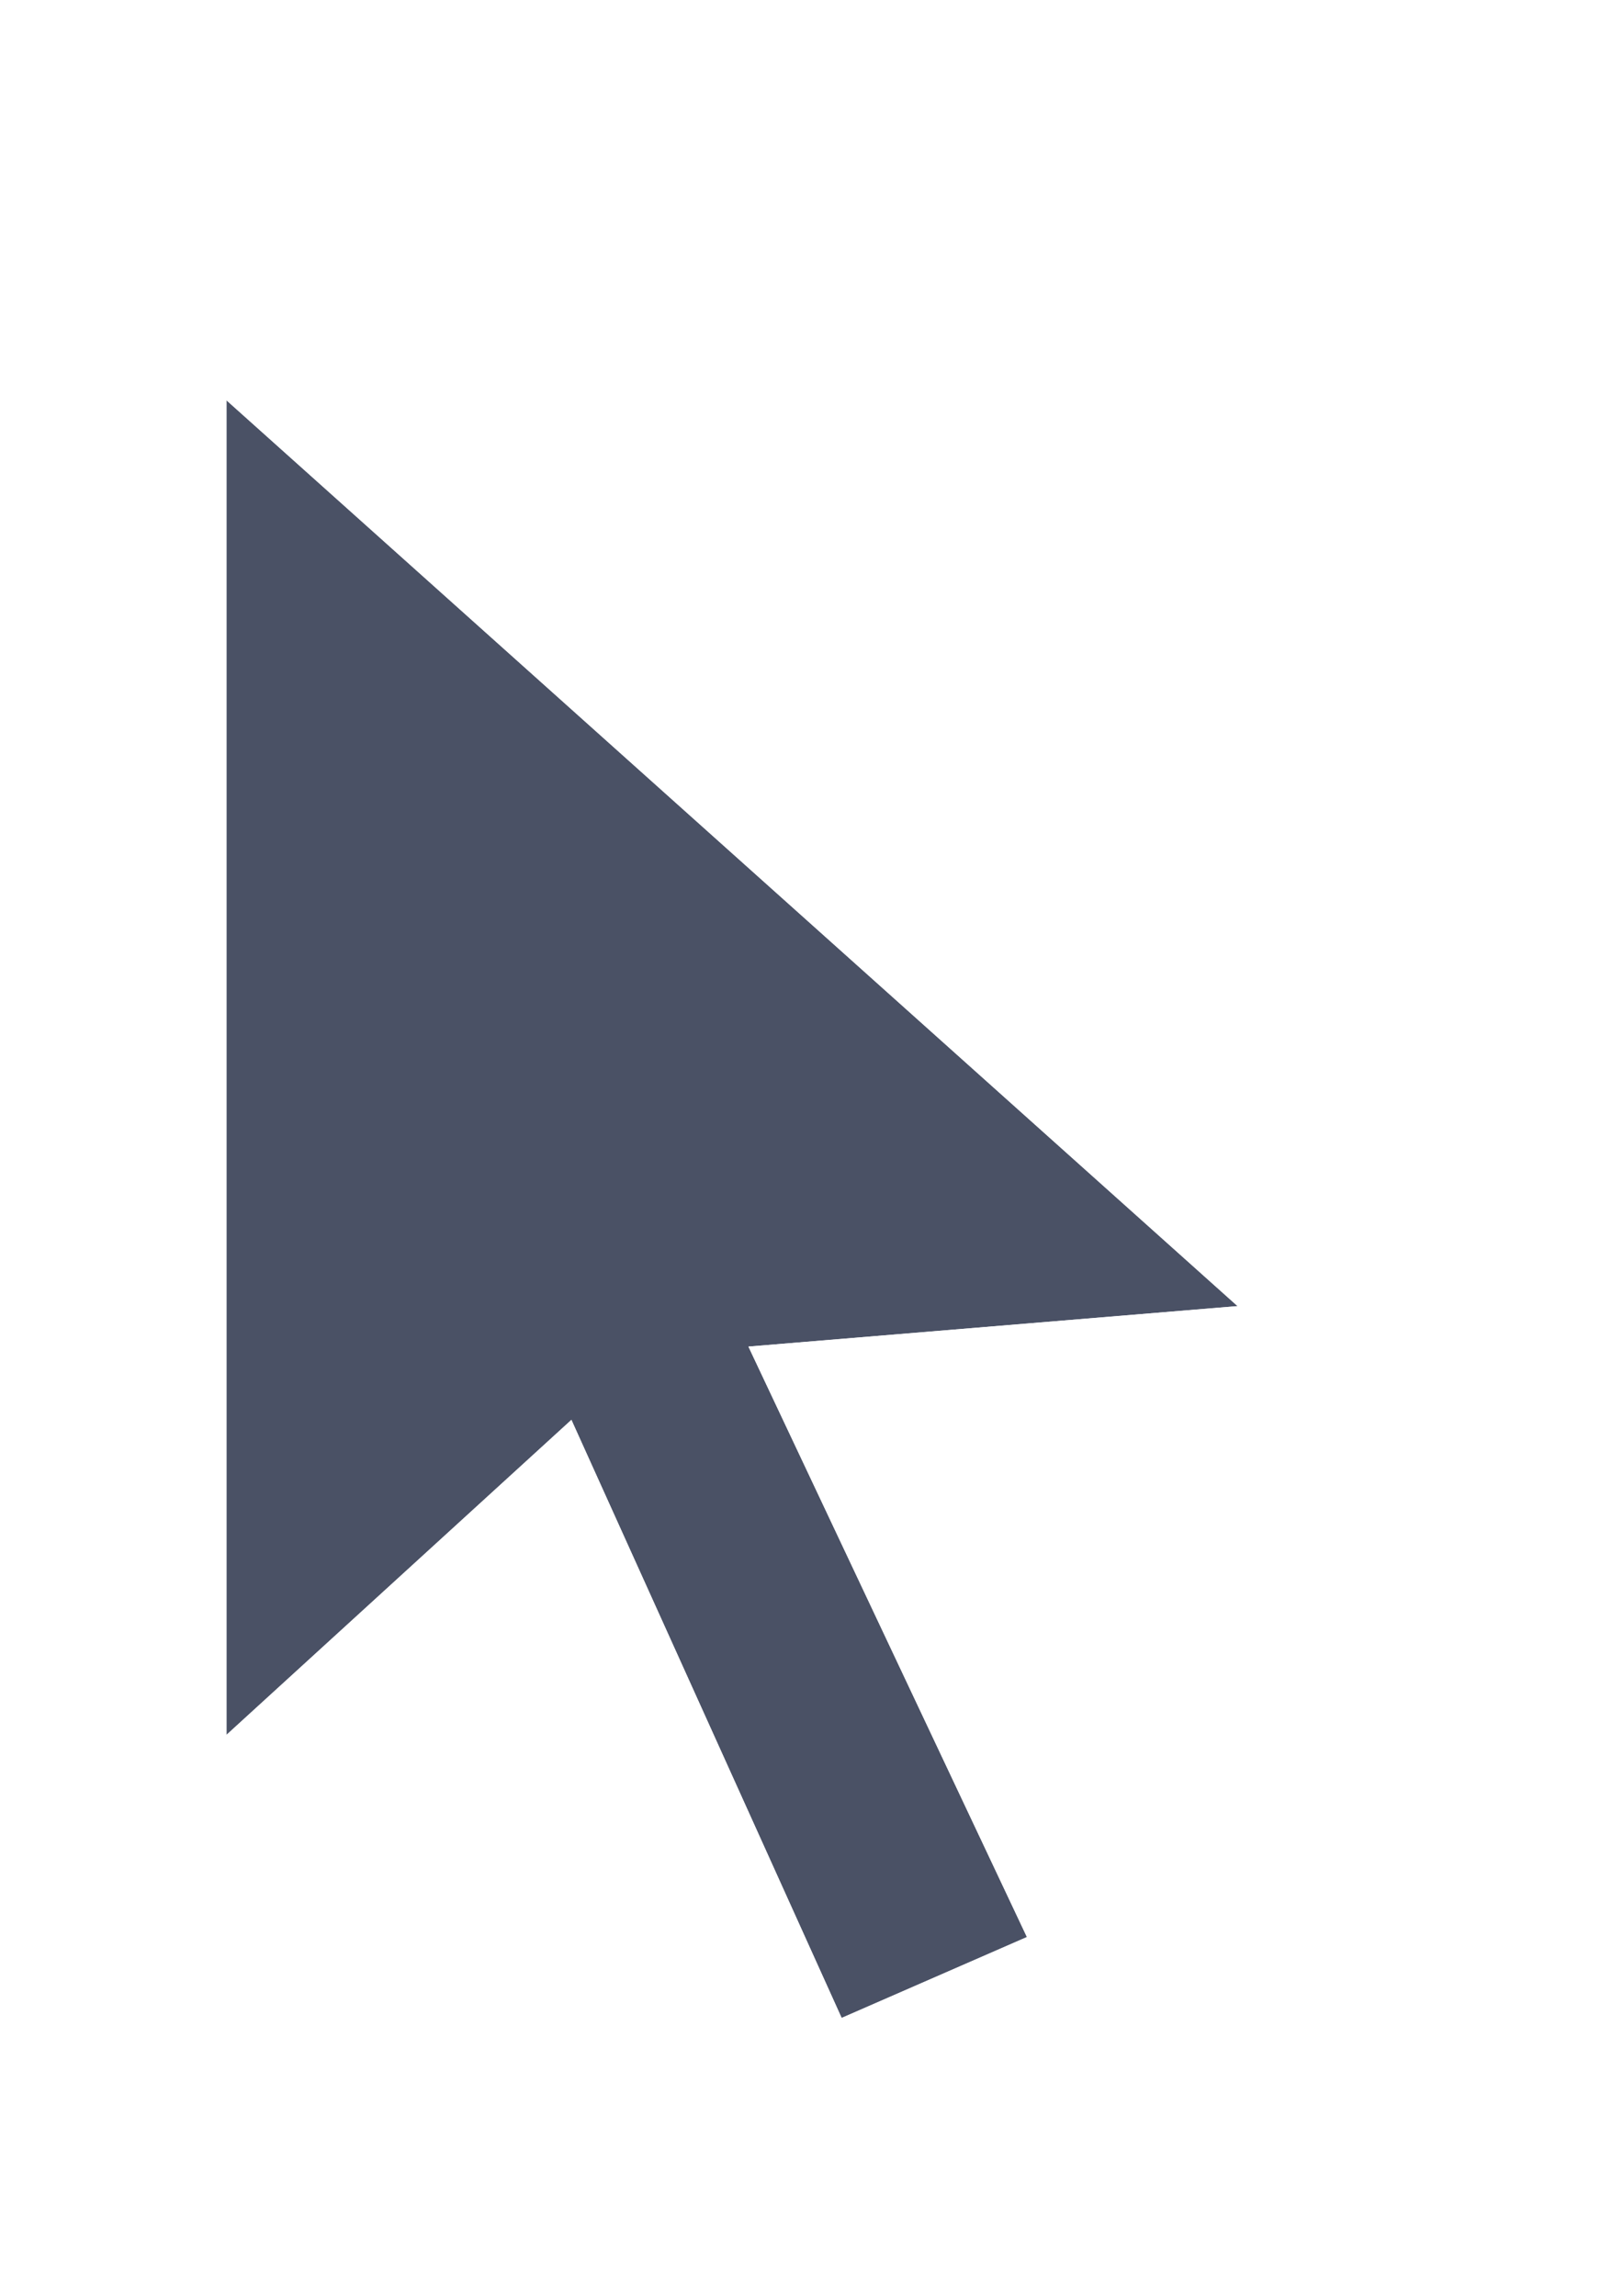 <?xml version="1.0" encoding="utf-8"?>
<svg xmlns="http://www.w3.org/2000/svg" fill="none" height="100%" overflow="visible" preserveAspectRatio="none" style="display: block;" viewBox="0 0 33 47" width="100%">
<g id="Group 634072">
<g filter="url(#filter0_d_0_15952)" id="Vector">
<path d="M5.32 8.195V35.517L12.381 29.068L17.913 41.312L21.706 39.656L16.006 27.57L16.013 27.567L26.018 26.739L5.32 8.195Z" fill="#4A5165"/>
</g>
<g filter="url(#filter1_d_0_15952)" id="Vector (Stroke)">
<path d="M31.584 28.609L19.533 29.606L24.826 40.828L16.742 44.357L11.585 32.941L3 40.781V3L31.584 28.609ZM5.321 35.517L12.382 29.069L17.914 41.313L21.707 39.657L16.007 27.571L16.014 27.568L26.019 26.74L5.321 8.196V35.517Z" fill="white"/>
</g>
</g>
<defs>
<filter color-interpolation-filters="sRGB" filterUnits="userSpaceOnUse" height="37.218" id="filter0_d_0_15952" width="24.799" x="2.586" y="6.145">
<feFlood flood-opacity="0" result="BackgroundImageFix"/>
<feColorMatrix in="SourceAlpha" result="hardAlpha" type="matrix" values="0 0 0 0 0 0 0 0 0 0 0 0 0 0 0 0 0 0 127 0"/>
<feOffset dx="-0.684"/>
<feGaussianBlur stdDeviation="1.025"/>
<feComposite in2="hardAlpha" operator="out"/>
<feColorMatrix type="matrix" values="0 0 0 0 0.219 0 0 0 0 0.225 0 0 0 0 0.254 0 0 0 0.25 0"/>
<feBlend in2="BackgroundImageFix" mode="normal" result="effect1_dropShadow_0_15952"/>
<feBlend in="SourceGraphic" in2="effect1_dropShadow_0_15952" mode="normal" result="shape"/>
</filter>
<filter color-interpolation-filters="sRGB" filterUnits="userSpaceOnUse" height="45.459" id="filter1_d_0_15952" width="32.685" x="0.266" y="0.949">
<feFlood flood-opacity="0" result="BackgroundImageFix"/>
<feColorMatrix in="SourceAlpha" result="hardAlpha" type="matrix" values="0 0 0 0 0 0 0 0 0 0 0 0 0 0 0 0 0 0 127 0"/>
<feOffset dx="-0.684"/>
<feGaussianBlur stdDeviation="1.025"/>
<feComposite in2="hardAlpha" operator="out"/>
<feColorMatrix type="matrix" values="0 0 0 0 0.219 0 0 0 0 0.225 0 0 0 0 0.254 0 0 0 0.25 0"/>
<feBlend in2="BackgroundImageFix" mode="normal" result="effect1_dropShadow_0_15952"/>
<feBlend in="SourceGraphic" in2="effect1_dropShadow_0_15952" mode="normal" result="shape"/>
</filter>
</defs>
</svg>